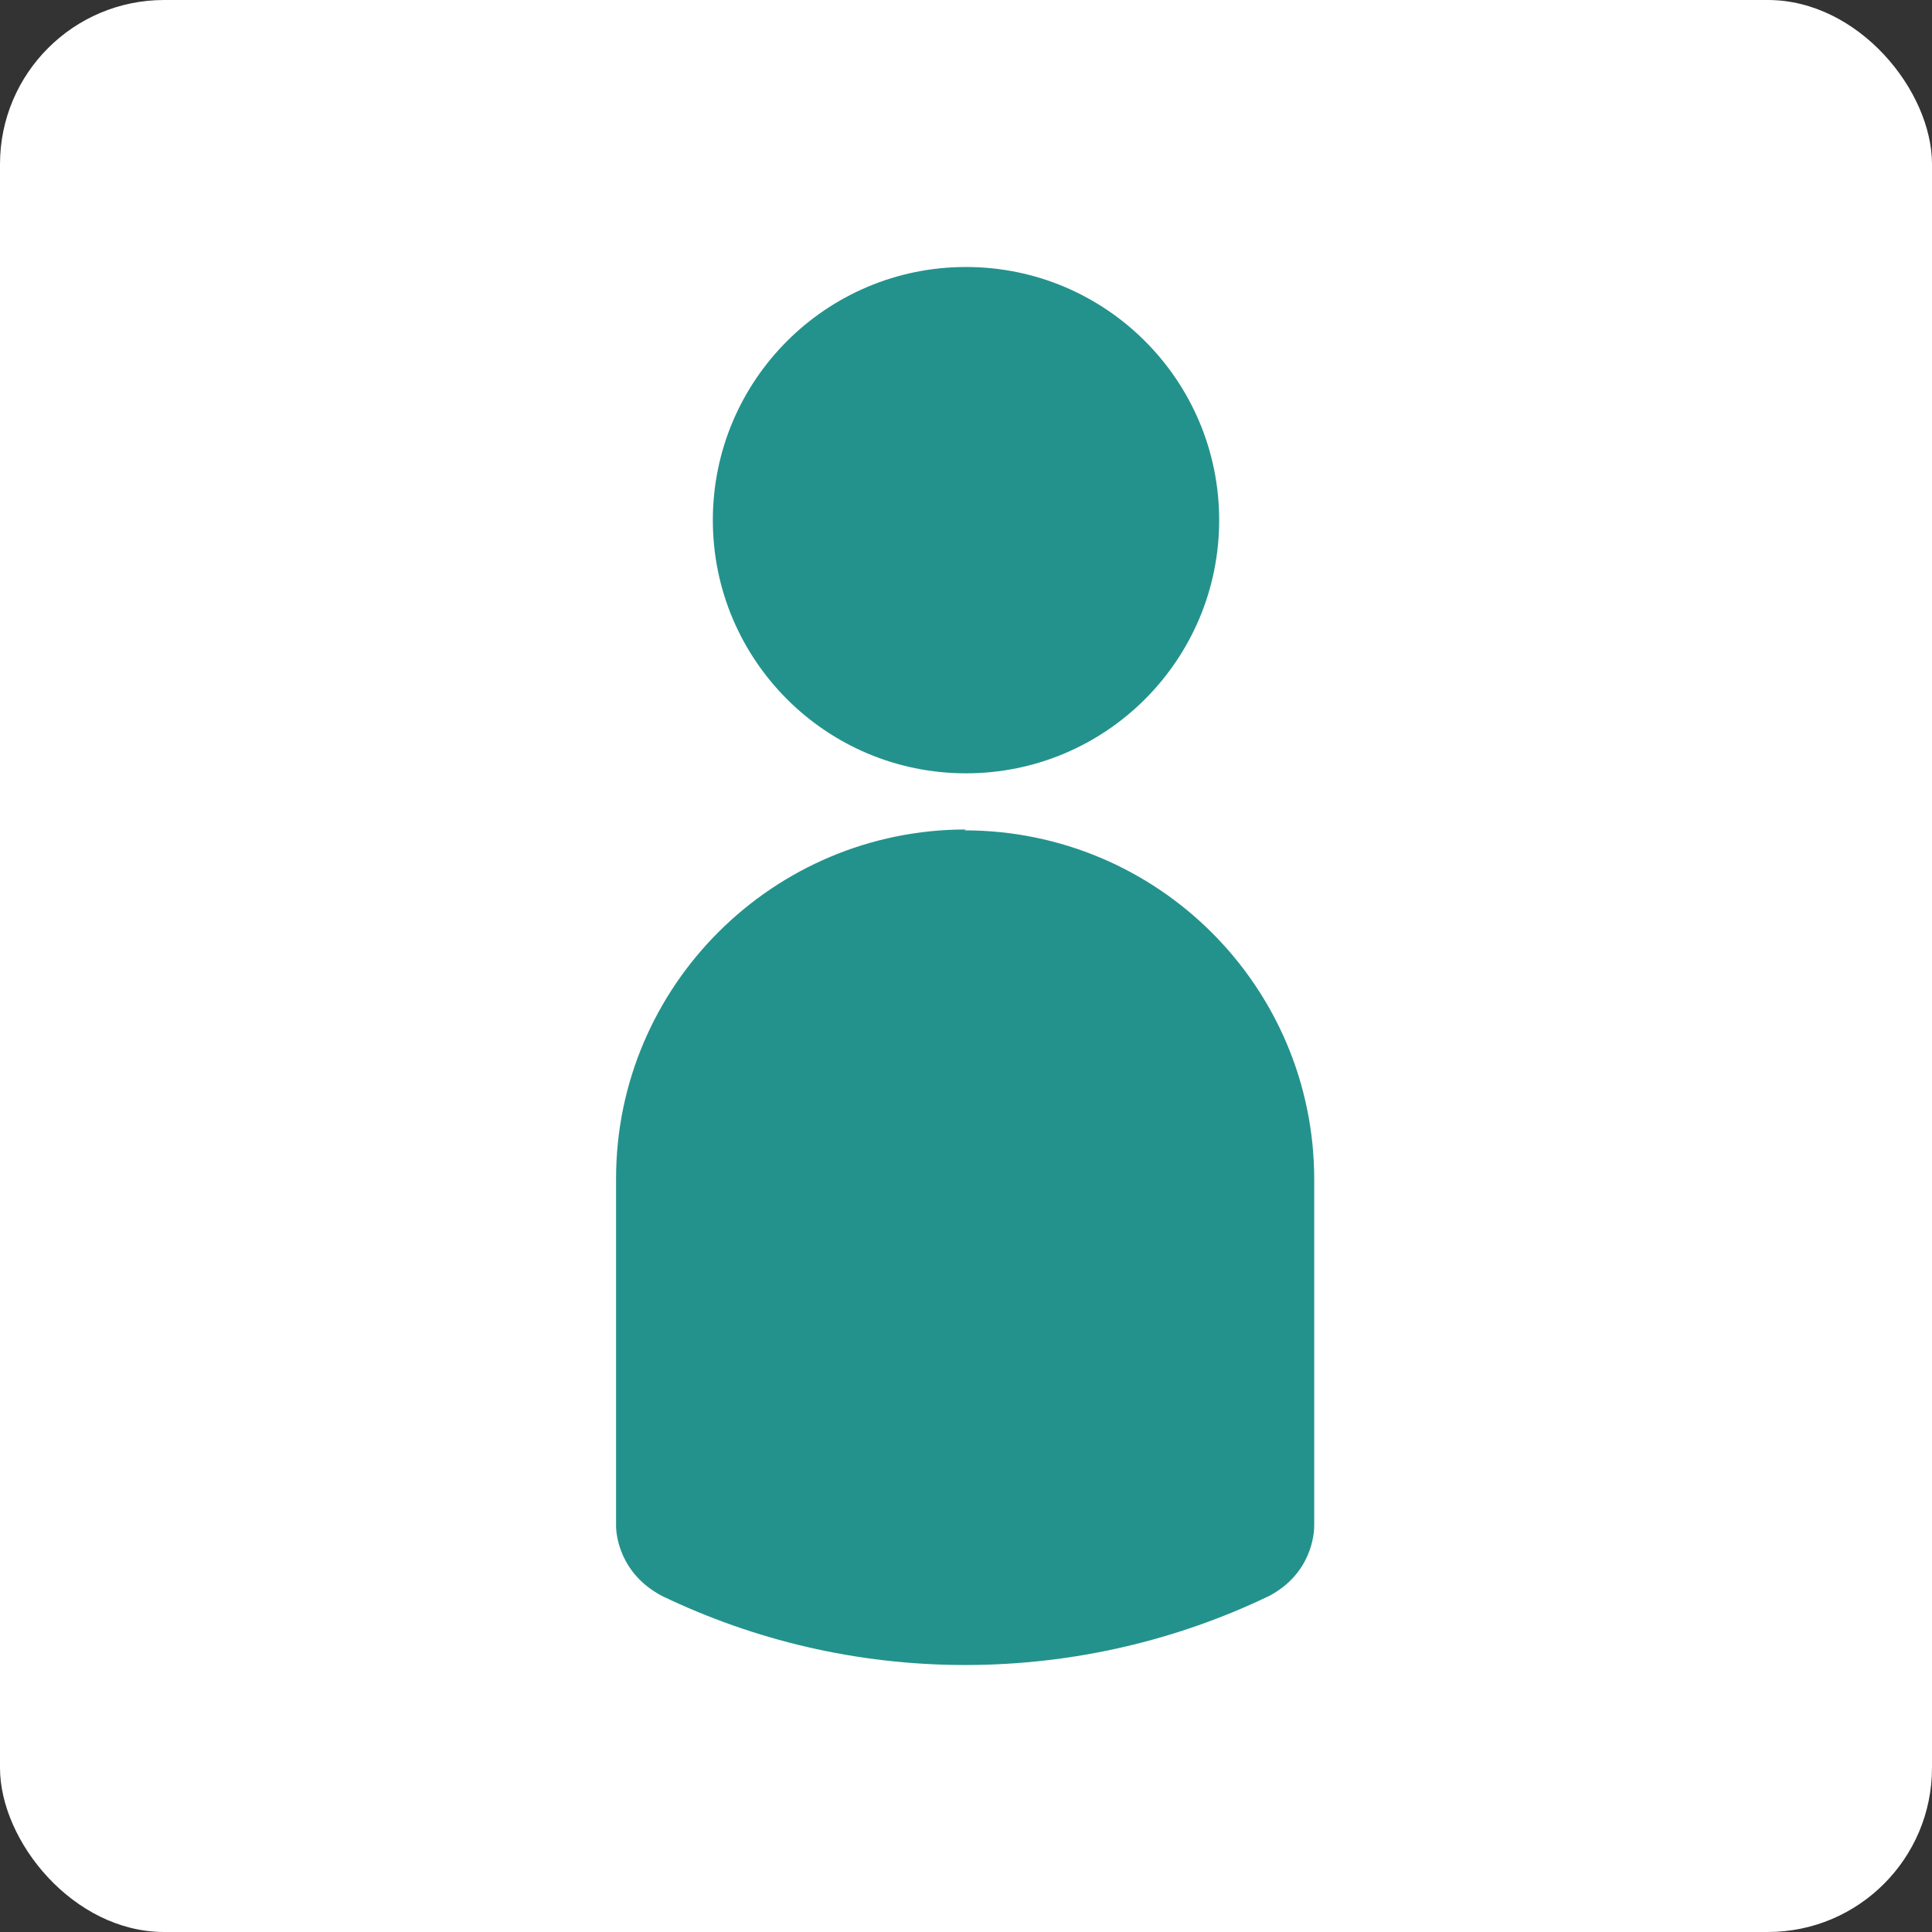 <?xml version="1.0" encoding="UTF-8"?><svg xmlns="http://www.w3.org/2000/svg" xmlns:xlink="http://www.w3.org/1999/xlink" viewBox="0 0 22.36 22.36"><rect x="0" y="0" width="22.36" height="22.36" fill="#333333" stroke="none"/><defs><style>.cls-1{fill:#fff;}.cls-2{fill:#23928c;}</style><symbol id="cadre-blanc" viewBox="0 0 22.36 22.36"><rect class="cls-1" x="0" y="0" width="22.36" height="22.36" rx="1.9" ry="1.9"/></symbol></defs><g id="Cadre"><use width="22.36" height="22.36" xlink:href="#cadre-blanc"/></g><g id="Pictos"><g><path class="cls-2" d="M11.18,9.6c-2.23,0-4.05,1.81-4.05,4.04v4.02c0,.1,.04,.55,.53,.81,1.06,.51,2.25,.8,3.51,.8s2.46-.29,3.52-.8c.49-.26,.52-.72,.52-.81s0-4.01,0-4.01c0-2.23-1.81-4.04-4.05-4.04Z"/><circle class="cls-2" cx="11.18" cy="6.02" r="2.93"/></g></g></svg>